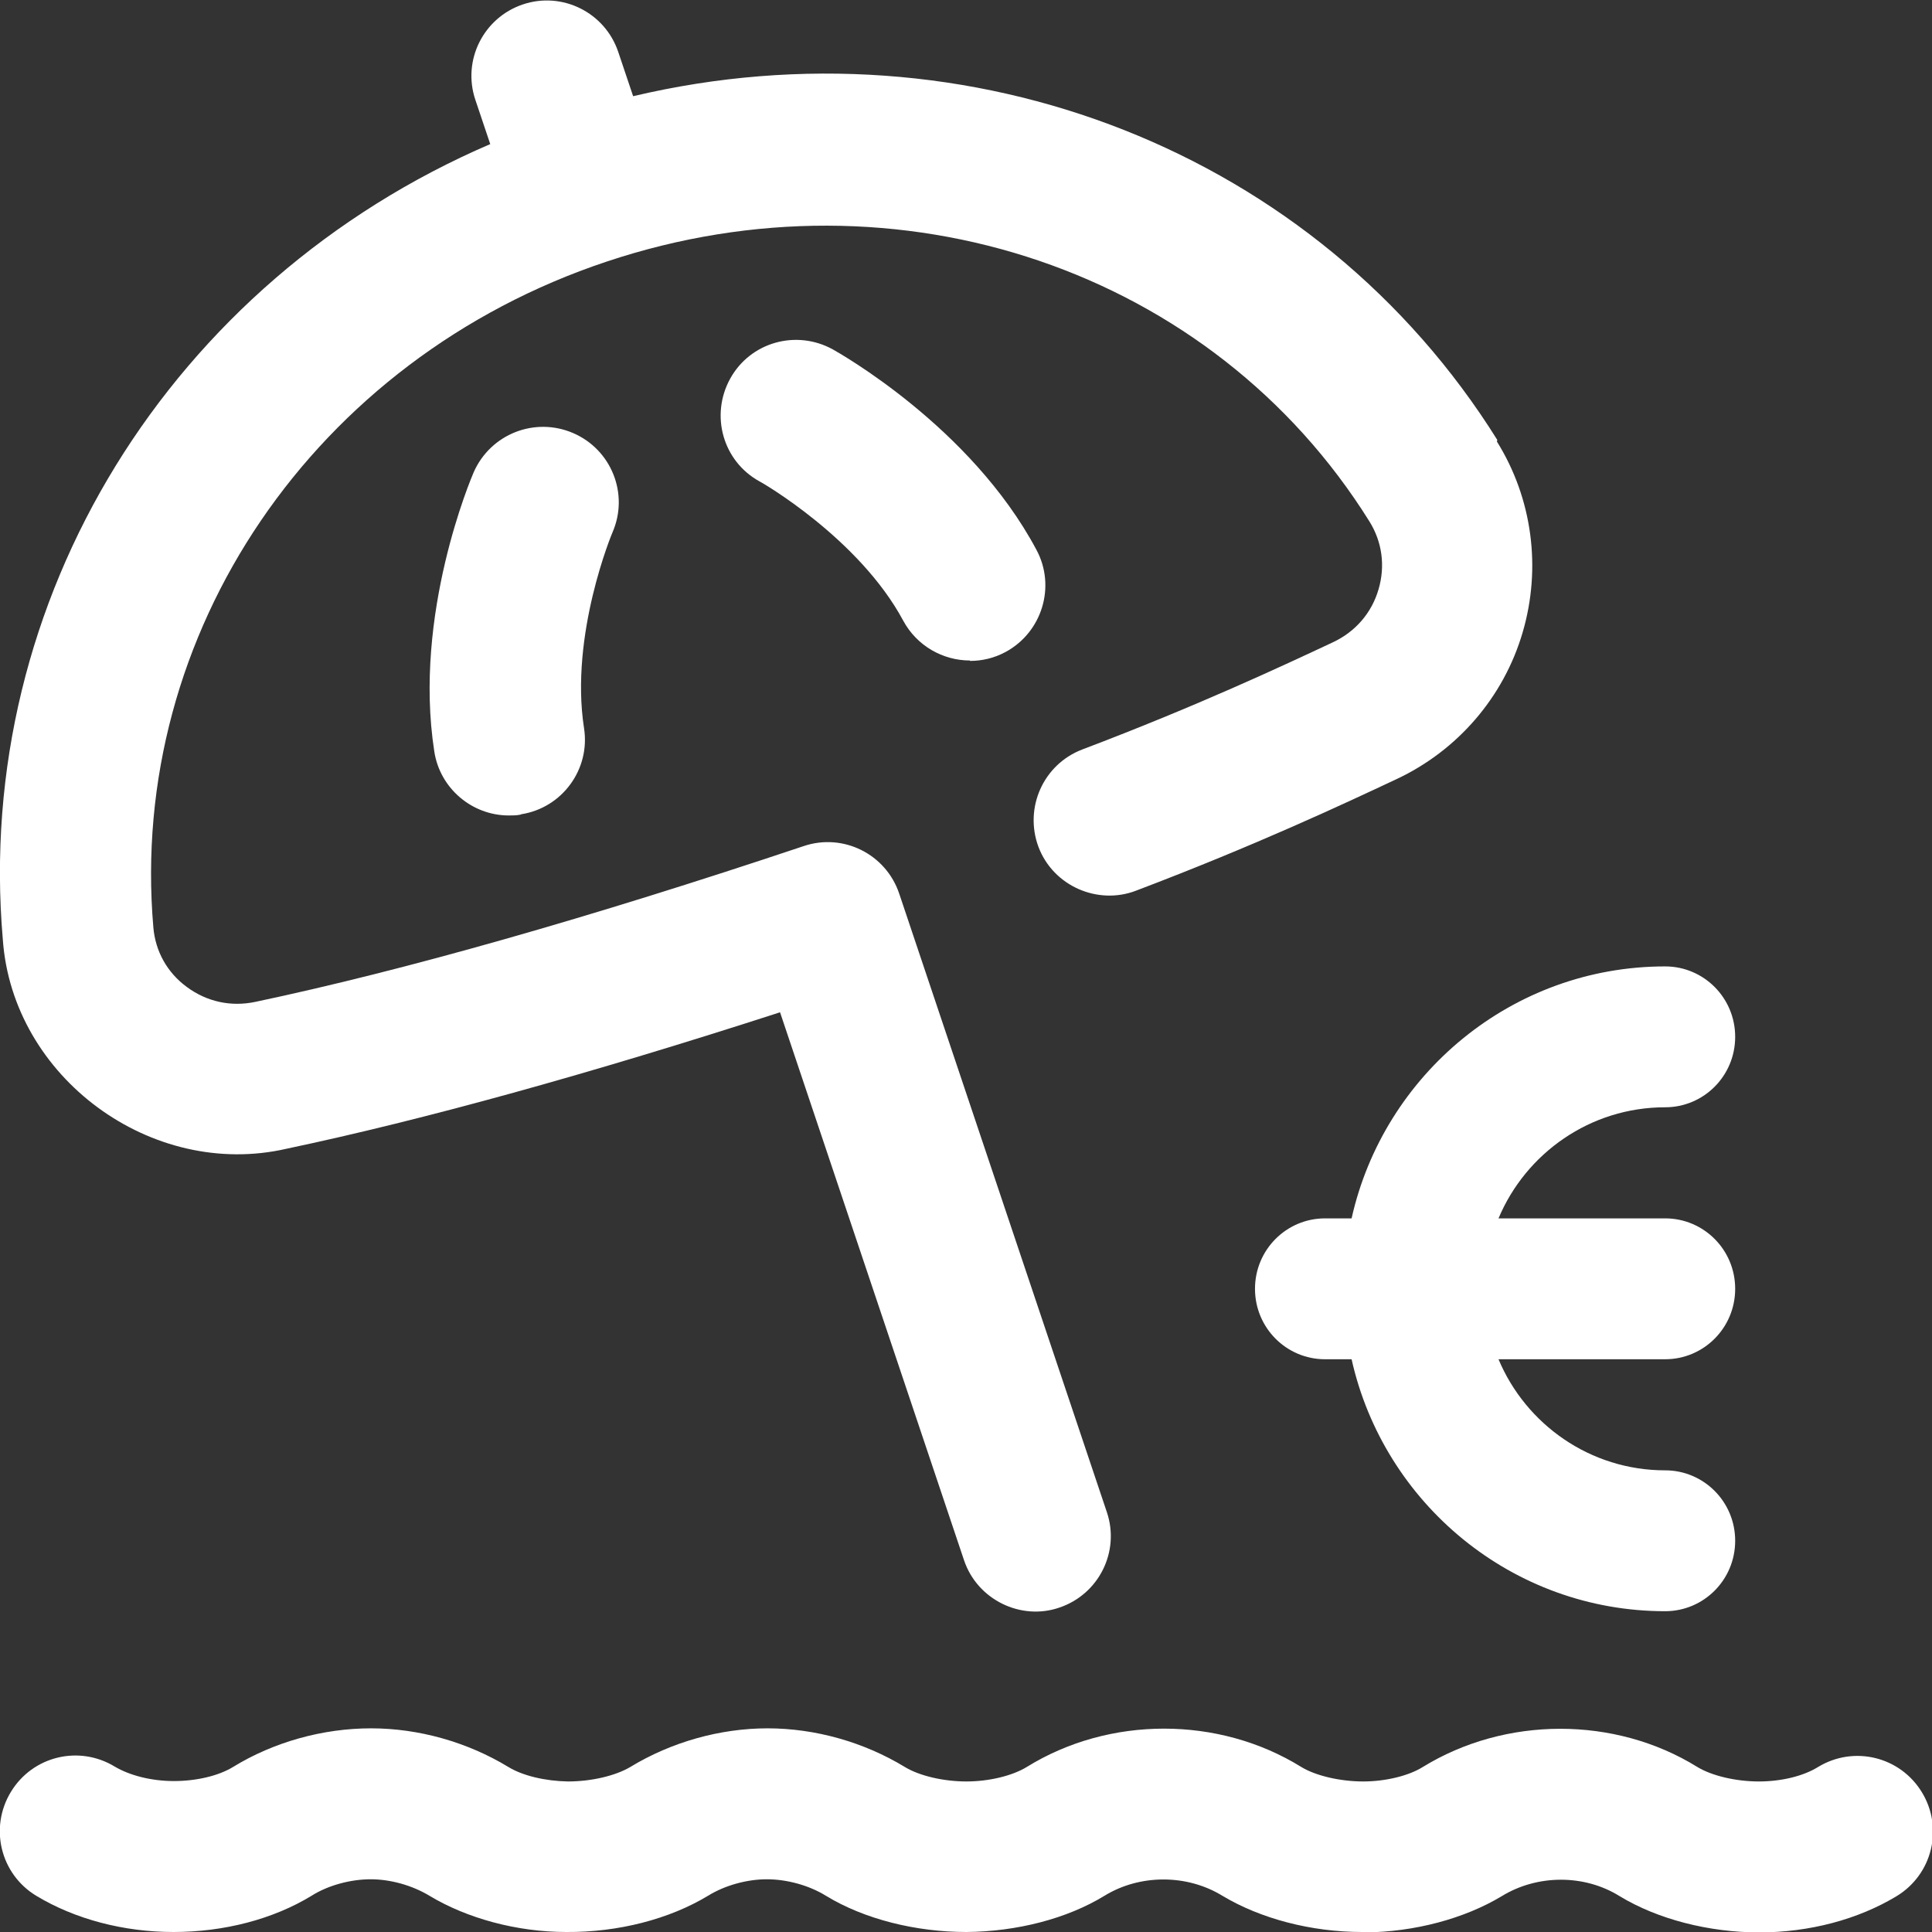 <?xml version="1.0" encoding="UTF-8"?>
<svg id="Ebene_1" data-name="Ebene 1" xmlns="http://www.w3.org/2000/svg" viewBox="0 0 48 48">
  <rect x="0" y="0" width="48" height="48" fill="#333333" stroke="none"/>
  <defs>
    <style>
      .cls-1 {
        fill: #fff;
      }
    </style>
  </defs>
  <path class="cls-1" d="M33.84,48c-1.26,0-2.52-.33-3.47-.9-.88-.54-2.05-.54-2.93,0-.93.57-2.18.89-3.43.9-1.26,0-2.54-.32-3.49-.9-.42-.26-.97-.41-1.47-.41-.49,0-1.04.15-1.46.41-.96.58-2.23.91-3.52.9-1.23,0-2.47-.34-3.4-.9-.43-.26-.97-.41-1.46-.41-.5,0-1.06.15-1.47.41-.95.58-2.17.9-3.43.9-1.24,0-2.45-.32-3.41-.9-.89-.54-1.17-1.69-.63-2.58.54-.89,1.69-1.17,2.58-.63.37.22.91.36,1.47.36.56,0,1.11-.13,1.47-.35,1.01-.62,2.23-.96,3.43-.96,1.18,0,2.39.34,3.41.96.36.22.92.35,1.48.36.58,0,1.18-.14,1.55-.36,1.02-.62,2.23-.96,3.41-.96,1.18,0,2.39.34,3.41.96.36.22.96.36,1.53.36.56,0,1.14-.14,1.5-.36,2.05-1.27,4.77-1.27,6.82,0,.36.22.97.36,1.54.36.55,0,1.13-.14,1.48-.36,2.05-1.26,4.77-1.27,6.82,0,.36.22.96.36,1.53.36.55,0,1.1-.13,1.47-.36.89-.54,2.04-.26,2.58.63.54.89.26,2.04-.63,2.58-.96.58-2.17.9-3.41.9-1.26,0-2.53-.33-3.47-.9-.88-.55-2.05-.54-2.93,0-.93.56-2.17.89-3.4.9-.02,0-.03,0-.05,0h0Z"/>
  <path class="cls-1" d="M37.2,10.93C32.72,3.76,24.1.41,15.73,2.39l-.37-1.1c-.33-.98-1.39-1.51-2.37-1.18-.98.33-1.51,1.39-1.18,2.37l.37,1.1C4.25,6.99-.66,14.88.07,23.34c.24,3.43,3.7,5.97,7.05,5.2,3.41-.72,7.53-1.86,12.26-3.39l4.57,13.61c.33.99,1.42,1.51,2.37,1.18.98-.33,1.51-1.39,1.18-2.37l-5.16-15.37c-.33-.98-1.39-1.51-2.37-1.18-5.35,1.79-9.93,3.09-13.62,3.87-.61.13-1.21,0-1.71-.37-.49-.36-.78-.89-.83-1.48-.63-7.31,4-14.12,11.26-16.54,0,0,0,0,0,0,7.27-2.43,15.06.22,18.95,6.45.32.51.4,1.11.23,1.69-.17.59-.58,1.06-1.14,1.32-1.26.59-3.37,1.58-6.22,2.66-.97.37-1.45,1.45-1.09,2.42.37.98,1.48,1.45,2.42,1.09,2.98-1.13,5.17-2.16,6.47-2.77,1.52-.71,2.67-2.04,3.14-3.65.47-1.6.24-3.33-.64-4.74h0Z"/>
  <path class="cls-1" d="M24.1,16.41c-.67,0-1.32-.36-1.66-.99-1.1-2.05-3.54-3.45-3.57-3.46-.91-.5-1.23-1.64-.73-2.55s1.64-1.23,2.55-.73c.14.08,3.43,1.92,5.06,4.98.49.91.14,2.05-.77,2.54-.28.15-.58.22-.88.22h0Z"/>
  <path class="cls-1" d="M12.95,20.23c1.02-.16,1.72-1.12,1.56-2.14-.36-2.32.7-4.85.71-4.87.41-.95-.03-2.05-.98-2.46-.95-.41-2.05.02-2.47.97-.06.14-1.51,3.53-.98,6.94.14.92.94,1.59,1.85,1.59.1,0,.19,0,.29-.02h0Z"/>
  <path class="cls-1" d="M32.92,33.77h.66c.8,3.58,3.99,6.26,7.79,6.26.96,0,1.74-.78,1.74-1.75s-.78-1.75-1.74-1.75c-1.86,0-3.46-1.14-4.14-2.76h4.14c.96,0,1.74-.78,1.74-1.75s-.78-1.75-1.74-1.75h-4.14c.68-1.62,2.28-2.76,4.14-2.76.96,0,1.74-.78,1.74-1.75s-.78-1.75-1.74-1.75c-3.8,0-6.99,2.68-7.79,6.26h-.66c-.96,0-1.74.78-1.74,1.75s.78,1.75,1.74,1.75Z"/>
</svg>